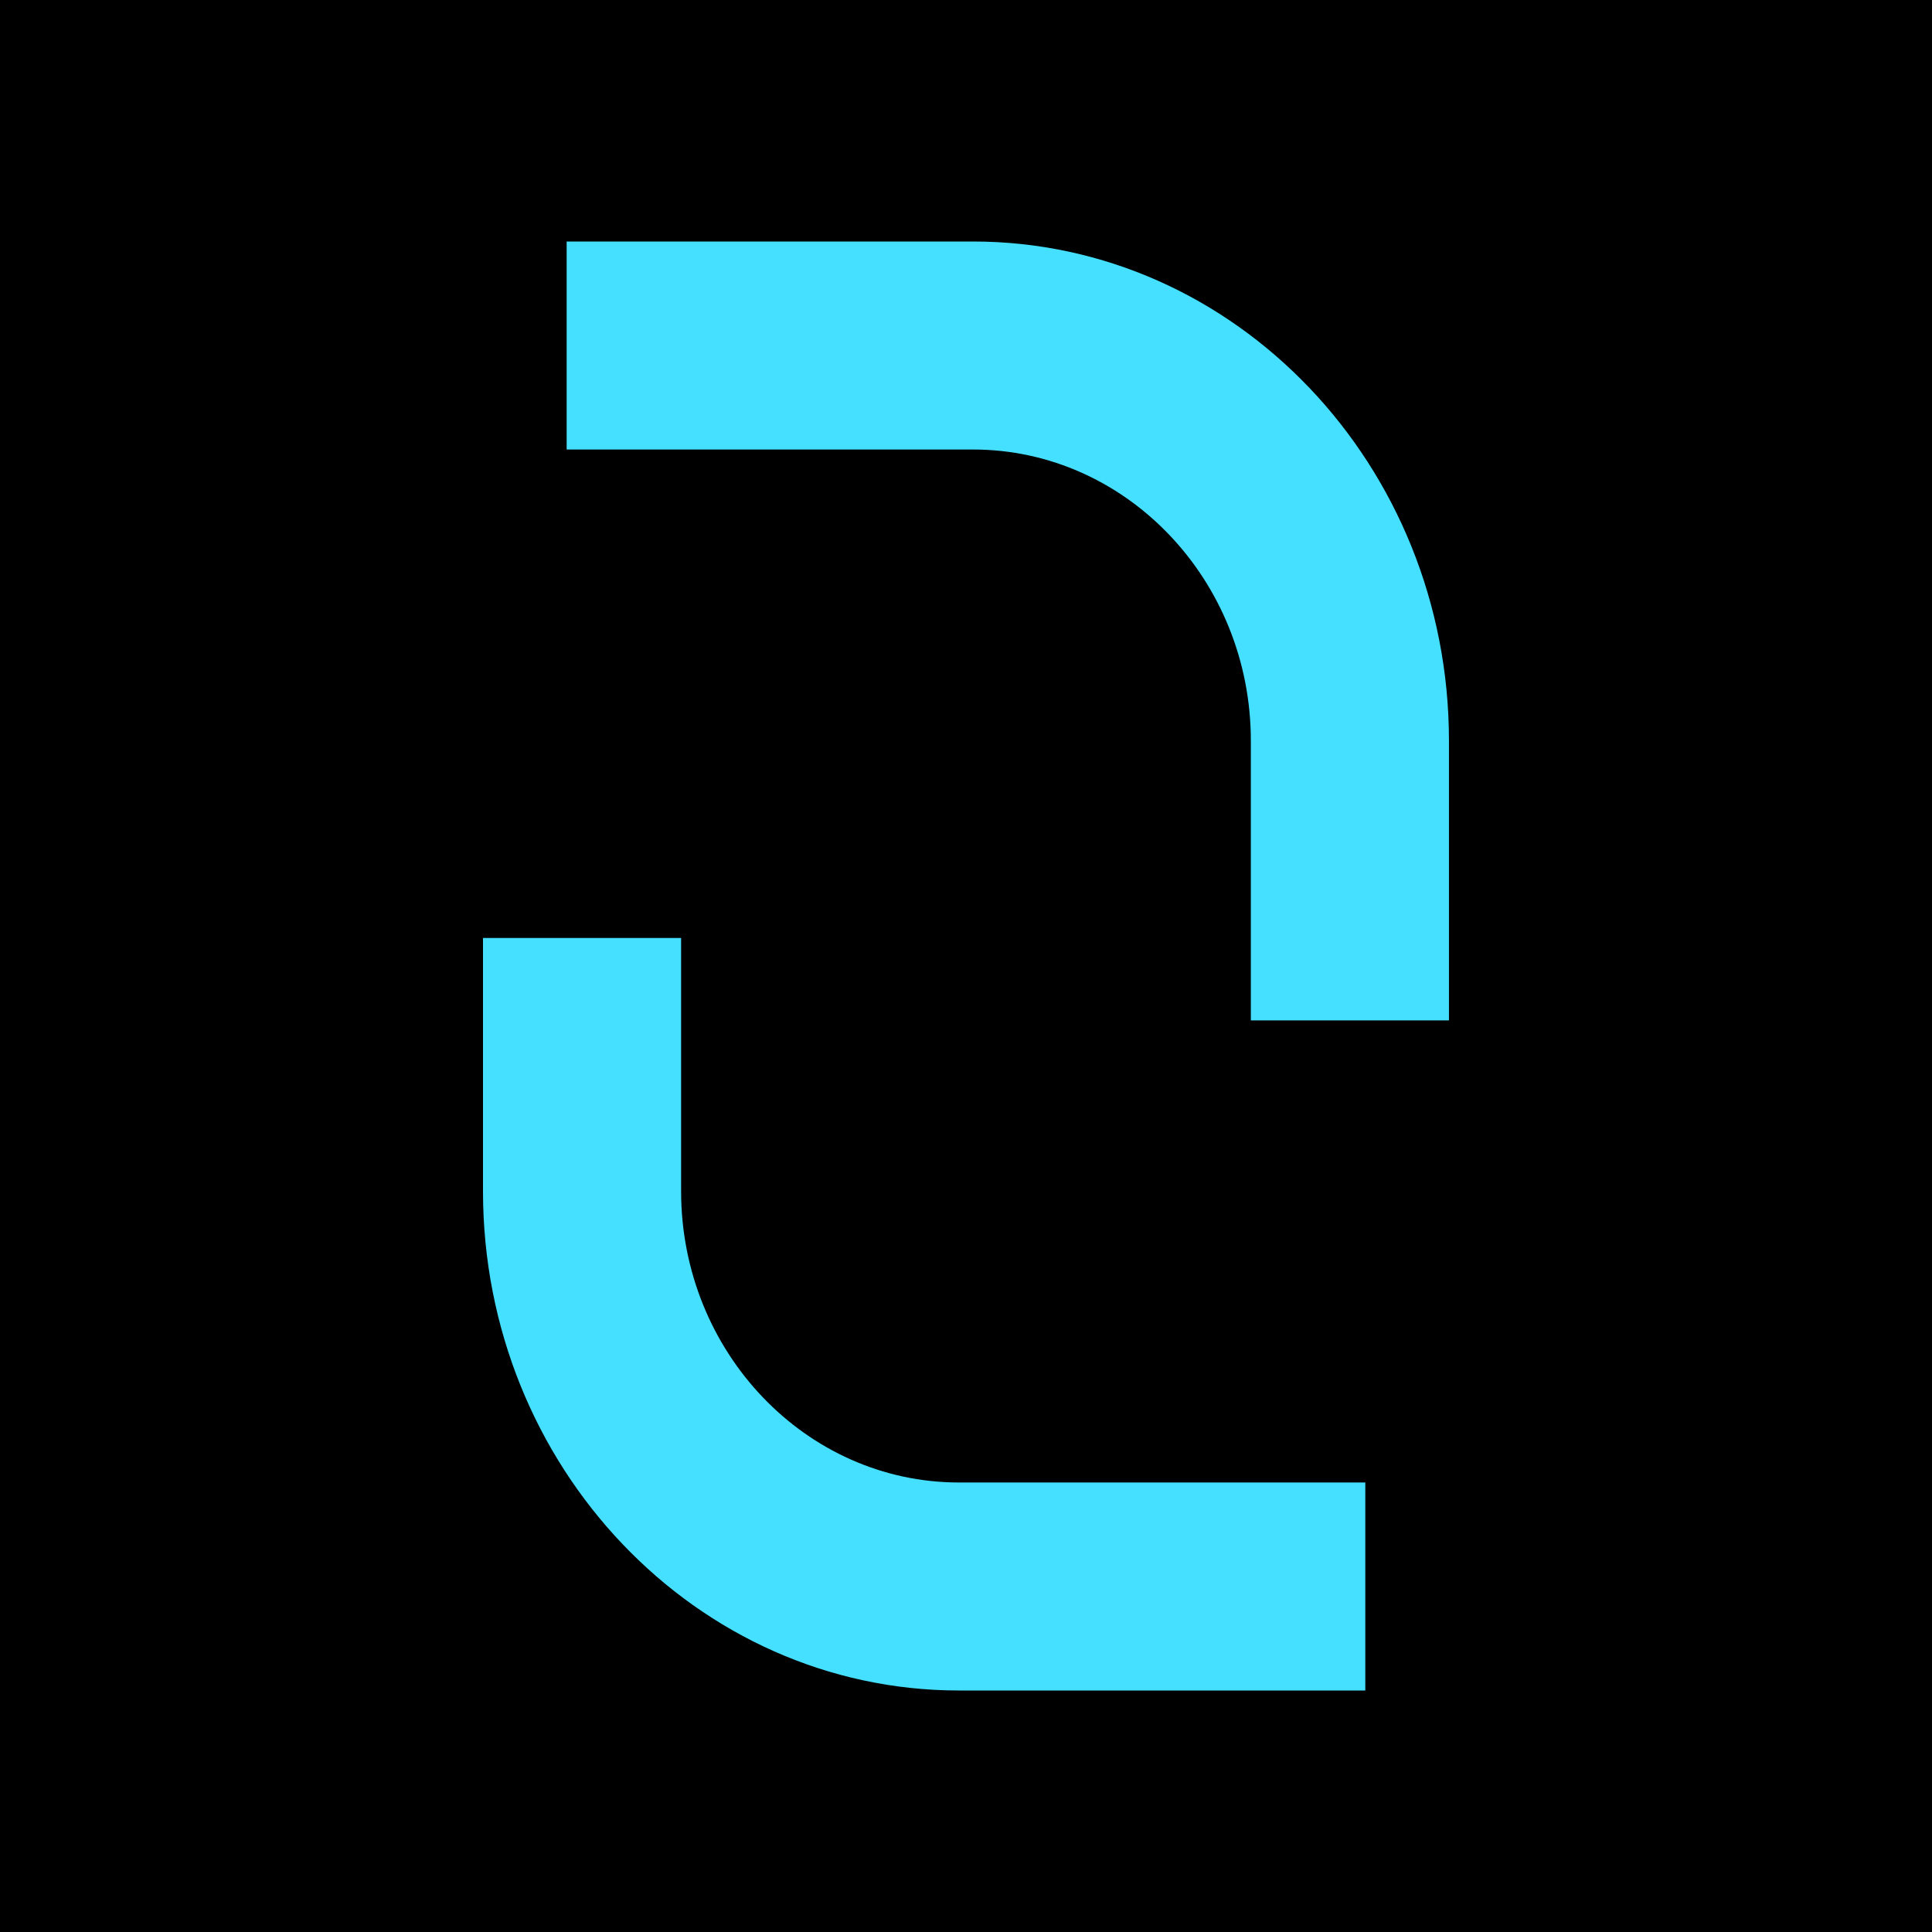 <svg width="180" height="180" viewBox="0 0 180 180" fill="none" xmlns="http://www.w3.org/2000/svg">
<rect width="180" height="180" fill="black"/>
<path d="M90.652 22.5H52.793V41.88H90.652C104.924 41.88 116.538 54.06 116.538 69.015V95.071H134.996V69.015C134.996 43.365 115.11 22.5 90.652 22.5Z" fill="#45DFFF"/>
<path d="M63.458 110.984V87.389H45V110.984C45 136.635 64.886 157.5 89.345 157.5H127.203V138.12H89.345C75.073 138.12 63.458 125.94 63.458 110.984Z" fill="#45DFFF"/>
</svg>
